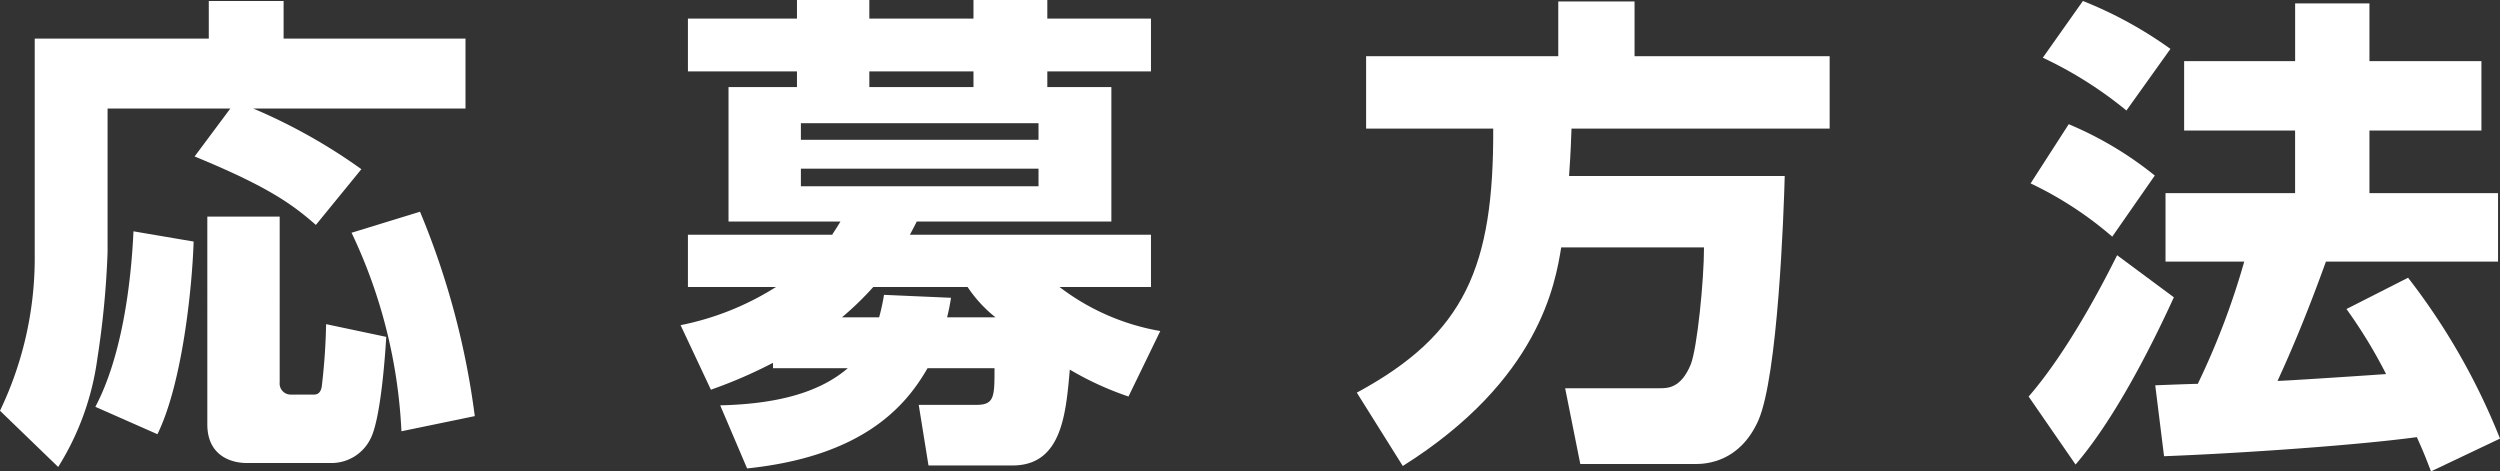 <svg xmlns="http://www.w3.org/2000/svg" viewBox="0 0 286.317 53.984"><rect x="0" y="0" width="286.317" height="53.984" fill="#333333" stroke="none"/><defs><style>.cls-1{fill:#fff;}</style></defs><g id="レイヤー_2" data-name="レイヤー 2"><g id="デザイン"><path class="cls-1" d="M26.376,12.432H12.32V28.9A102.415,102.415,0,0,1,11.145,41.1,31.174,31.174,0,0,1,6.664,53.48L0,47.04A40.43,40.43,0,0,0,3.977,29.9V4.424H23.912V.112H32.48V4.424H53.312v8.008h-24.3a64.142,64.142,0,0,1,12.375,6.944L36.177,25.76c-2.689-2.352-5.433-4.368-13.889-7.84Zm-4.2,15.232c-.168,5.264-1.288,16.24-4.145,22.064l-7.111-3.136c3.023-5.712,4.088-14,4.367-20.1Zm1.567-2.856h8.288V43.792a1.268,1.268,0,0,0,1.288,1.4h2.52c.337,0,.841,0,1.009-.9a71.38,71.38,0,0,0,.5-7.168l6.887,1.456c-.112,1.96-.616,9.352-1.792,11.648a4.982,4.982,0,0,1-4.536,2.8H28.28c-1.9,0-4.536-.9-4.536-4.424Zm24.36-.56a90.815,90.815,0,0,1,6.272,23.408l-8.4,1.736a59.235,59.235,0,0,0-5.712-22.736Z"/><path class="cls-1" d="M106.338,53.312l-1.119-6.944h6.607c2.072,0,2.072-.952,2.072-4.2h-7.671c-2.409,4.2-7.225,10.08-20.665,11.48l-3.08-7.224c6.945-.168,11.537-1.624,14.617-4.256H88.53v-.616a54.269,54.269,0,0,1-7.112,3.08L77.946,37.24a32.154,32.154,0,0,0,10.92-4.368H78.786V26.88H95.307c.168-.28.336-.5.952-1.512H83.435V9.968h7.839V8.176H78.786V2.128H91.274V0h8.288V2.128H111.49V0h8.456V2.128h11.872V8.176H119.946V9.968h7.336v15.4H104.994c-.223.448-.28.56-.784,1.512h27.608v5.992H121.347a26.412,26.412,0,0,0,11.535,5.04l-3.64,7.5a35.685,35.685,0,0,1-6.72-3.08c-.448,5.04-.9,10.976-6.551,10.976Zm12.6-39.2H91.723v1.9h27.215Zm0,5.208H91.723v2.016h27.215Zm-4.927,17.024a15.119,15.119,0,0,1-3.193-3.472H100.011a35.941,35.941,0,0,1-3.584,3.472h4.256a23.982,23.982,0,0,0,.559-2.576l7.672.336a22.281,22.281,0,0,1-.448,2.24ZM111.49,9.968V8.176H99.562V9.968Z"/><path class="cls-1" d="M178.8,28.336c-.672,4.088-2.464,15.176-18.144,25.032l-5.264-8.4c12.432-6.72,15.68-14.448,15.624-30.24h-14.56V6.44h22.008V.168H187.2V6.44h22.344v8.288H179.979c-.056,1.232-.056,2.3-.28,5.432h24.7c-.113,4.368-.785,22.9-3.024,28-2.128,4.76-5.936,4.984-7.225,4.984H180.987l-1.736-8.68h10.808c.952,0,2.463,0,3.584-2.744.728-1.848,1.511-9.576,1.511-13.384Z"/><path class="cls-1" d="M248.966,34.048c-2.689,5.88-6.832,14-11.257,19.152l-5.376-7.784c5.152-5.936,9.633-15.232,10.137-16.184Zm-12.04-19.824a40.733,40.733,0,0,1,9.855,5.88l-4.872,7a41.467,41.467,0,0,0-9.351-6.1ZM238.55.112A46.785,46.785,0,0,1,248.573,5.6l-5.04,7.056a45.668,45.668,0,0,0-9.576-6.048ZM266.381,29.96c-1.68,4.648-3.472,9.184-5.544,13.664.841,0,10.92-.672,12.433-.784a56.366,56.366,0,0,0-4.537-7.448l7.056-3.584a75.545,75.545,0,0,1,10.528,18.424l-7.9,3.752c-.447-1.12-.615-1.68-1.624-3.92-7.5,1.008-21.279,1.9-28.951,2.184l-1.009-8.12c1.4-.056,4.368-.168,4.872-.168a86.379,86.379,0,0,0,5.32-14h-9.015V22.12h14.84V14.952H250.142V7h12.712V.392h8.511V7h12.824v7.952H271.365V22.12h14.728v7.84Z"/></g></g></svg>